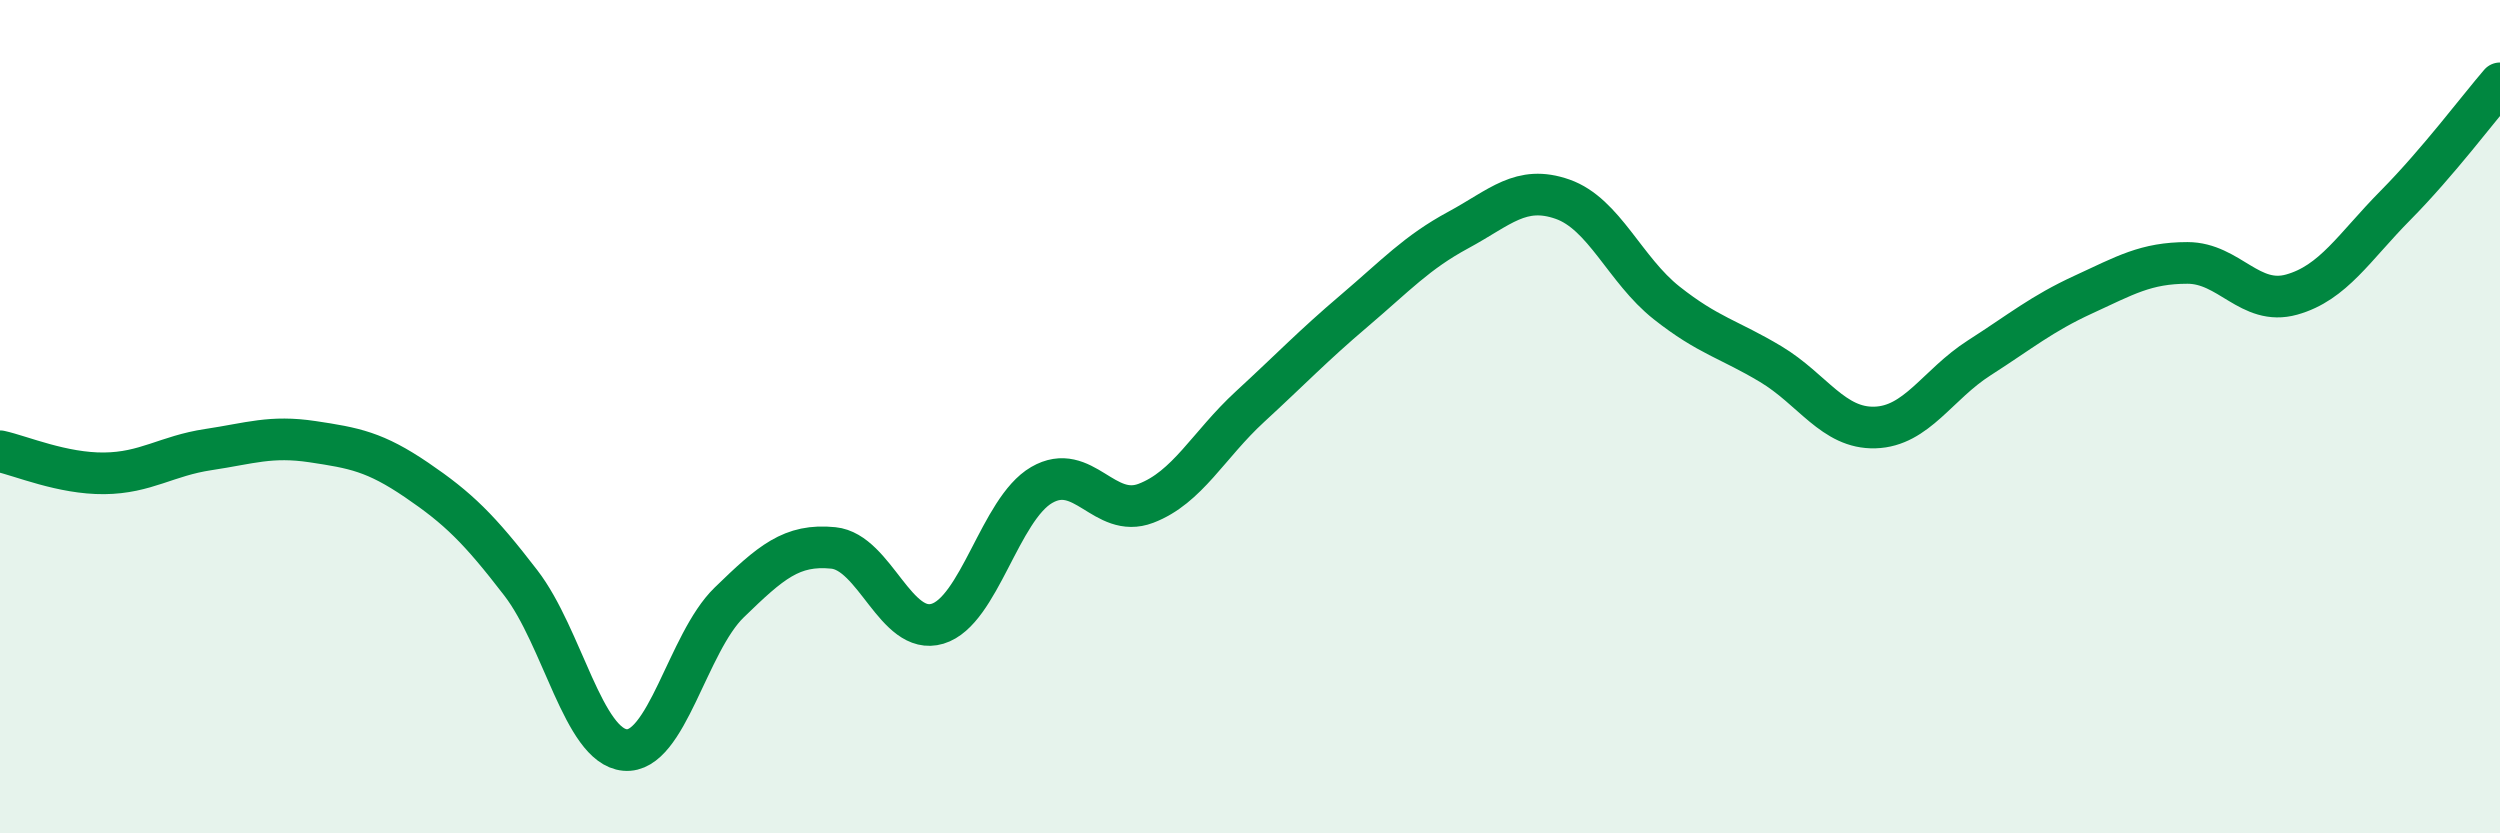 
    <svg width="60" height="20" viewBox="0 0 60 20" xmlns="http://www.w3.org/2000/svg">
      <path
        d="M 0,10.83 C 0.5,10.94 1.5,11.37 2.5,11.36 C 3.5,11.35 4,10.94 5,10.79 C 6,10.64 6.5,10.45 7.5,10.6 C 8.5,10.75 9,10.84 10,11.52 C 11,12.2 11.5,12.69 12.5,13.99 C 13.5,15.29 14,17.91 15,18 C 16,18.09 16.5,15.43 17.5,14.46 C 18.5,13.49 19,13.05 20,13.15 C 21,13.25 21.5,15.27 22.5,14.97 C 23.5,14.67 24,12.22 25,11.64 C 26,11.06 26.5,12.46 27.5,12.08 C 28.5,11.7 29,10.68 30,9.76 C 31,8.84 31.5,8.31 32.5,7.46 C 33.5,6.61 34,6.06 35,5.52 C 36,4.98 36.5,4.43 37.5,4.78 C 38.5,5.13 39,6.48 40,7.27 C 41,8.06 41.5,8.14 42.5,8.74 C 43.5,9.34 44,10.29 45,10.26 C 46,10.23 46.5,9.23 47.5,8.59 C 48.5,7.95 49,7.53 50,7.07 C 51,6.61 51.5,6.31 52.5,6.31 C 53.5,6.31 54,7.35 55,7.07 C 56,6.79 56.5,5.93 57.5,4.92 C 58.5,3.91 59.5,2.58 60,2L60 20L0 20Z"
        fill="#008740"
        opacity="0.1"
        stroke-linecap="round"
        stroke-linejoin="round"
      />
      <path
        d="M 0,10.83 C 0.5,10.94 1.5,11.37 2.5,11.36 C 3.5,11.35 4,10.94 5,10.79 C 6,10.64 6.5,10.45 7.5,10.6 C 8.5,10.75 9,10.84 10,11.52 C 11,12.2 11.5,12.69 12.5,13.99 C 13.5,15.29 14,17.91 15,18 C 16,18.09 16.5,15.43 17.5,14.46 C 18.5,13.49 19,13.05 20,13.15 C 21,13.25 21.5,15.27 22.5,14.97 C 23.5,14.67 24,12.22 25,11.64 C 26,11.06 26.5,12.46 27.5,12.08 C 28.5,11.7 29,10.68 30,9.76 C 31,8.84 31.5,8.31 32.5,7.46 C 33.5,6.61 34,6.06 35,5.52 C 36,4.98 36.5,4.43 37.5,4.78 C 38.5,5.13 39,6.48 40,7.27 C 41,8.06 41.5,8.14 42.5,8.74 C 43.5,9.34 44,10.29 45,10.26 C 46,10.23 46.5,9.23 47.5,8.59 C 48.5,7.95 49,7.53 50,7.07 C 51,6.61 51.5,6.31 52.5,6.31 C 53.5,6.31 54,7.35 55,7.07 C 56,6.79 56.5,5.93 57.5,4.92 C 58.5,3.91 59.5,2.58 60,2"
        stroke="#008740"
        stroke-width="1"
        fill="none"
        stroke-linecap="round"
        stroke-linejoin="round"
      />
    </svg>
  